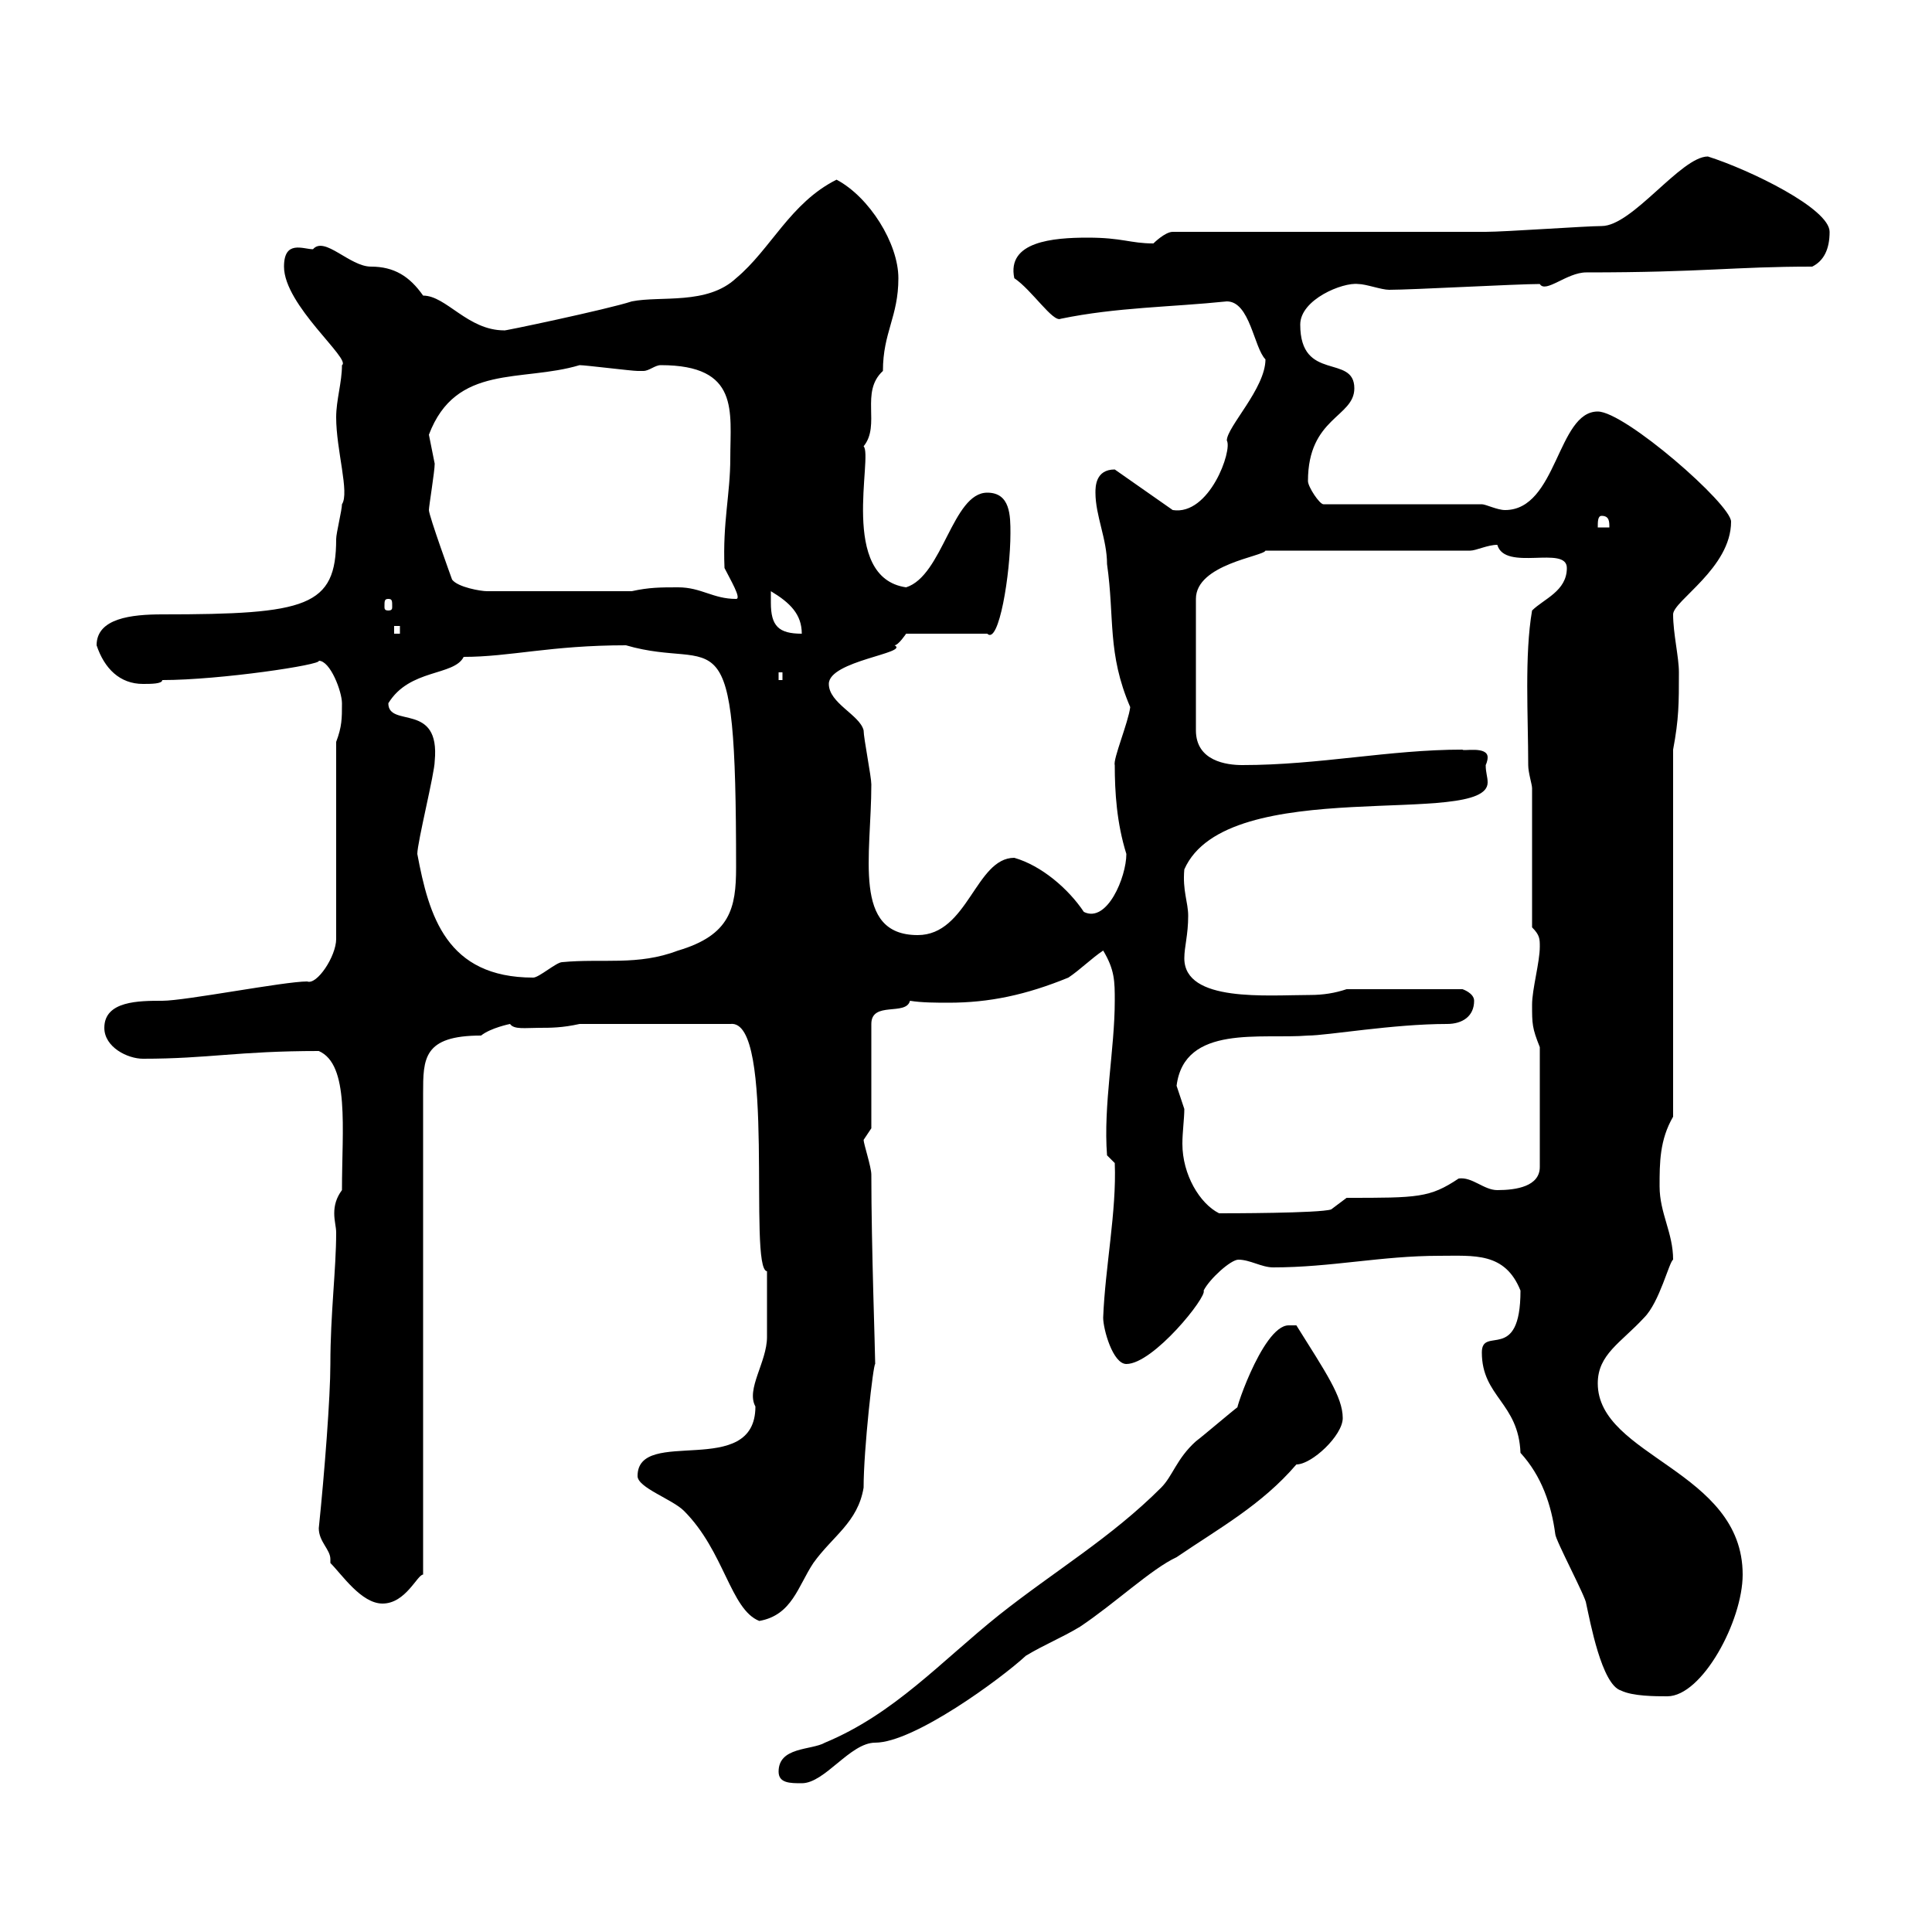 <svg xmlns="http://www.w3.org/2000/svg" xmlns:xlink="http://www.w3.org/1999/xlink" width="300" height="300"><path d="M120.90 275.10C120.90 276.90 122.70 276.90 124.50 276.90C128.10 276.90 132 270.60 135.90 270.60C141.90 270.60 155.40 260.70 159.30 257.10C162.30 255.30 164.70 254.40 167.70 252.60C173.10 249 178.80 243.60 182.70 241.80C189.30 237.30 195.90 233.70 201.30 227.40C203.70 227.40 208.50 222.90 208.50 220.20C208.50 216.90 205.80 213 201.30 205.80C201.30 205.80 201.30 205.80 200.10 205.80C195.90 205.80 191.10 221.10 192.30 218.40C191.10 219.30 186.90 222.90 185.70 223.80C182.70 226.50 182.10 229.20 180.30 231C172.50 238.80 163.80 243.90 155.10 250.80C146.10 258 138.90 266.10 128.10 270.60C126 271.80 120.90 271.20 120.90 275.10ZM230.10 210C230.10 216.90 235.80 217.80 236.10 225.60C239.40 229.20 240.90 233.70 241.50 238.20C241.50 239.10 246.30 248.10 246.30 249C246.90 251.70 248.70 261.60 251.70 262.50C253.50 263.40 257.10 263.40 258.90 263.40C264.30 263.40 270.60 251.70 270.60 244.50C270.60 228.30 248.10 226.20 248.10 214.80C248.10 210.30 251.70 208.50 255.30 204.60C257.70 202.20 259.20 195.90 259.80 195.60C259.80 191.40 257.70 188.40 257.70 184.20C257.70 180.60 257.70 177 259.80 173.40L259.80 116.40C260.70 111.60 260.70 109.20 260.70 104.40C260.70 102 259.80 98.40 259.80 95.40C259.80 93.30 268.80 88.20 268.80 81C268.80 78.30 252.30 63.90 248.10 63.90C241.80 63.90 241.80 79.20 233.70 79.20C232.50 79.20 230.70 78.30 230.10 78.30L205.50 78.30C204.90 78.30 203.10 75.60 203.10 74.70C203.10 64.80 210.30 64.80 210.30 60.30C210.30 54.90 201.90 59.40 201.90 50.40C201.90 46.50 208.50 43.80 210.90 44.10C212.10 44.10 214.50 45 215.70 45C219.30 45 235.50 44.10 239.10 44.10C240 45.60 243.30 42.30 246.30 42.30C264.60 42.30 269.10 41.40 281.40 41.40C283.20 40.50 284.10 38.70 284.10 36C284.10 32.40 271.80 26.40 265.20 24.30C261 24.30 253.50 35.10 248.70 35.10C246.30 35.10 233.70 36 230.70 36C223.50 36 189.30 36 182.10 36C180.90 36 179.10 37.80 179.10 37.80C175.50 37.80 174.30 36.90 168.90 36.90C163.50 36.90 156.30 37.50 157.50 43.20C160.20 45 163.50 50.10 164.70 49.50C173.40 47.70 181.80 47.70 190.50 46.80C194.10 46.80 194.70 54 196.50 55.80C196.50 60.30 190.50 66.30 190.50 68.40C191.40 69.90 187.80 80.10 182.10 79.20L173.10 72.90C170.10 72.90 170.10 75.60 170.10 76.50C170.10 80.10 171.90 83.70 171.90 87.60C173.10 96 171.90 101.40 175.50 109.80C175.20 112.20 172.80 117.90 173.10 118.80C173.10 123 173.40 127.80 174.90 132.60C174.90 136.20 171.90 143.40 168.30 141.60C165.90 138 161.70 134.40 157.50 133.20C151.50 133.20 150.30 145.20 142.50 145.20C132.30 145.20 135.30 132.90 135.30 121.80C135.30 120.60 134.10 114.60 134.10 113.40C133.50 111 128.70 109.20 128.70 106.20C128.70 102.60 141.30 101.40 138.90 100.20C139.50 100.20 140.70 98.40 140.70 98.40L153.30 98.40C155.10 100.20 156.90 89.10 156.90 82.80C156.90 80.10 156.90 76.50 153.30 76.50C147.90 76.50 146.40 89.40 140.70 91.20C130.20 89.70 135.60 70.80 134.10 69.30C136.80 66 133.50 60.90 137.10 57.60C137.10 51.60 139.50 49.20 139.50 43.20C139.50 37.80 135 30.60 129.90 27.90C122.70 31.50 119.70 38.70 114.30 43.20C109.80 47.40 102.60 45.90 98.10 46.80C94.50 48 77.40 51.60 78.30 51.30C72.60 51.30 69.30 45.90 65.70 45.90C63.60 42.90 61.20 41.40 57.60 41.40C54.30 41.40 50.40 36.60 48.60 38.70C47.10 38.70 44.10 37.20 44.10 41.40C44.10 47.40 54.60 55.80 53.10 56.70C53.10 59.40 52.20 62.10 52.20 64.80C52.20 69.90 54.30 76.50 53.10 78.30C53.10 79.20 52.20 82.80 52.20 83.70C52.20 94.20 47.70 95.40 25.20 95.40C20.40 95.40 15 96 15 100.20C16.20 103.80 18.60 106.20 22.20 106.20C23.40 106.20 25.20 106.20 25.20 105.60C34.20 105.60 50.10 103.20 49.50 102.60C51.30 102.60 53.10 107.40 53.10 109.20C53.10 111.60 53.10 112.80 52.20 115.20L52.20 145.80C52.20 148.50 49.20 153 47.70 152.40C44.10 152.40 28.80 155.40 25.20 155.40C21.60 155.40 16.20 155.40 16.20 159.60C16.20 162.60 19.80 164.40 22.20 164.40C32.40 164.40 36.90 163.20 49.50 163.20C54.30 165.30 53.10 175.20 53.10 184.80C52.20 186 51.90 187.20 51.90 188.40C51.90 189.60 52.20 190.50 52.20 191.40C52.20 197.10 51.30 204 51.30 211.80C51.30 216.90 50.40 228.60 49.50 237.30C49.50 239.40 51.30 240.60 51.30 242.10C51.30 242.40 51.30 242.70 51.30 242.70C53.10 244.50 56.10 249 59.40 249C63 249 64.80 244.50 65.70 244.50L65.70 169.80C65.70 164.40 65.70 160.80 74.70 160.80C76.20 159.60 79.20 159 79.20 159C79.80 159.90 81.60 159.60 83.70 159.60C85.50 159.60 87.30 159.60 90 159L113.40 159C120.60 158.10 116.10 197.10 119.10 197.40C119.10 198.60 119.10 205.80 119.10 207.60C119.10 211.50 115.80 215.70 117.30 218.40C117.30 229.80 99 221.40 99 229.20C99 231 104.40 232.80 106.20 234.60C112.50 240.90 113.40 249.90 117.90 251.70C123 250.80 123.90 246.30 126.30 242.70C129.30 238.50 133.20 236.40 134.10 231C134.10 225 135.60 211.80 135.90 211.80C135.90 210 135.30 193.50 135.30 182.40C135.30 181.20 134.10 177.60 134.10 177C134.10 177 135.30 175.20 135.30 175.20L135.30 159C135.30 155.40 140.70 157.80 141.30 155.40C143.10 155.70 145.50 155.70 147.30 155.70C153.60 155.70 159.30 154.50 165.90 151.80C167.70 150.60 169.50 148.80 171.30 147.60C173.10 150.60 173.10 152.40 173.10 155.40C173.10 162.90 171.30 171.60 171.90 179.40L173.10 180.60C173.40 188.10 171.60 196.80 171.30 204.60C171.30 206.40 172.80 211.80 174.90 211.80C179.10 211.80 187.50 201.30 186.90 200.40C187.80 198.60 191.10 195.60 192.30 195.60C194.10 195.60 195.90 196.80 197.70 196.80C206.70 196.80 214.50 195 223.50 195C228.90 195 233.70 194.40 236.10 200.40C236.10 211.80 230.10 205.80 230.10 210ZM182.70 168.60C183.90 159 195.90 161.40 203.10 160.80C206.10 160.80 216.30 159 224.70 159C227.10 159 228.90 157.80 228.90 155.40C228.90 154.20 227.10 153.60 227.10 153.60L209.10 153.60C207.30 154.20 205.50 154.50 203.40 154.50C196.80 154.50 183.90 155.70 183.90 148.80C183.90 147 184.50 145.20 184.50 142.20C184.50 140.10 183.60 138.30 183.90 135C190.50 120 231 128.70 231 121.50C231 120.60 230.70 120 230.70 118.80C230.70 118.80 231 118.20 231 117.60C231 115.80 227.10 116.70 227.10 116.40C215.70 116.40 204.90 118.80 192.90 118.80C190.50 118.80 185.70 118.20 185.70 113.40L185.70 93C185.70 87.60 196.20 86.40 196.50 85.50L228.30 85.50C229.20 85.50 231 84.60 232.50 84.60C233.70 88.80 243.30 84.60 243.30 88.20C243.30 91.80 239.70 93 237.90 94.80C236.70 101.70 237.30 111.30 237.30 118.80C237.30 120 237.90 121.80 237.90 122.40L237.90 144C239.10 145.20 239.10 145.80 239.10 147C239.10 149.40 237.90 153.60 237.90 156C237.90 159 237.90 159.60 239.10 162.60L239.10 181.20C239.10 184.20 235.50 184.80 232.50 184.80C230.40 184.80 228.60 182.70 226.50 183C222 186 220.20 186 209.10 186L206.70 187.80C204.90 188.40 190.50 188.40 189.30 188.40C186.30 186.90 183.60 182.40 183.60 177.60C183.60 175.80 183.90 173.70 183.90 172.20C183.90 172.20 182.70 168.60 182.70 168.60ZM64.80 132.60C64.80 130.80 67.50 120 67.50 118.20C68.40 108.90 60.30 113.10 60.30 109.20C63.60 103.80 70.50 105 72 102C79.20 102 85.50 100.20 97.20 100.20C111.60 104.40 114.30 93.60 114.30 134.70C114.30 141 113.40 145.20 105.30 147.60C99 150 93.60 148.80 87.30 149.40C86.40 149.40 83.70 151.80 82.80 151.80C69.30 151.80 66.60 142.20 64.80 132.60ZM120.90 104.40L121.50 104.40L121.50 105.60L120.90 105.60ZM61.20 97.20L62.10 97.20L62.10 98.40L61.20 98.40ZM119.70 93.60C119.70 93.60 119.70 91.80 119.70 91.80C122.70 93.60 124.50 95.40 124.50 98.40C120.90 98.40 119.70 97.20 119.70 93.60ZM60.30 93C60.90 93 60.90 93.30 60.90 94.20C60.90 94.50 60.90 94.80 60.30 94.80C59.70 94.80 59.70 94.50 59.70 94.20C59.70 93.30 59.70 93 60.30 93ZM105.30 91.20C102.60 91.20 100.80 91.20 98.10 91.80L75.60 91.80C74.70 91.80 71.10 91.20 70.20 90C70.20 90 66.60 80.10 66.60 79.20C66.60 78.60 67.50 73.20 67.50 72C67.50 72 66.60 67.50 66.60 67.50C70.80 56.40 81 59.40 90 56.70C90.90 56.70 98.10 57.60 99 57.60C99 57.60 99 57.60 99.90 57.60C100.80 57.60 101.70 56.70 102.60 56.70C114.90 56.70 113.40 63.90 113.40 71.10C113.40 76.80 112.20 81 112.50 88.20C113.40 90 115.20 93 114.30 93C110.70 93 108.90 91.20 105.30 91.20ZM248.70 80.10C249.90 80.10 249.90 81 249.90 81.90L248.10 81.90C248.10 81 248.10 80.10 248.70 80.10Z"/></svg>